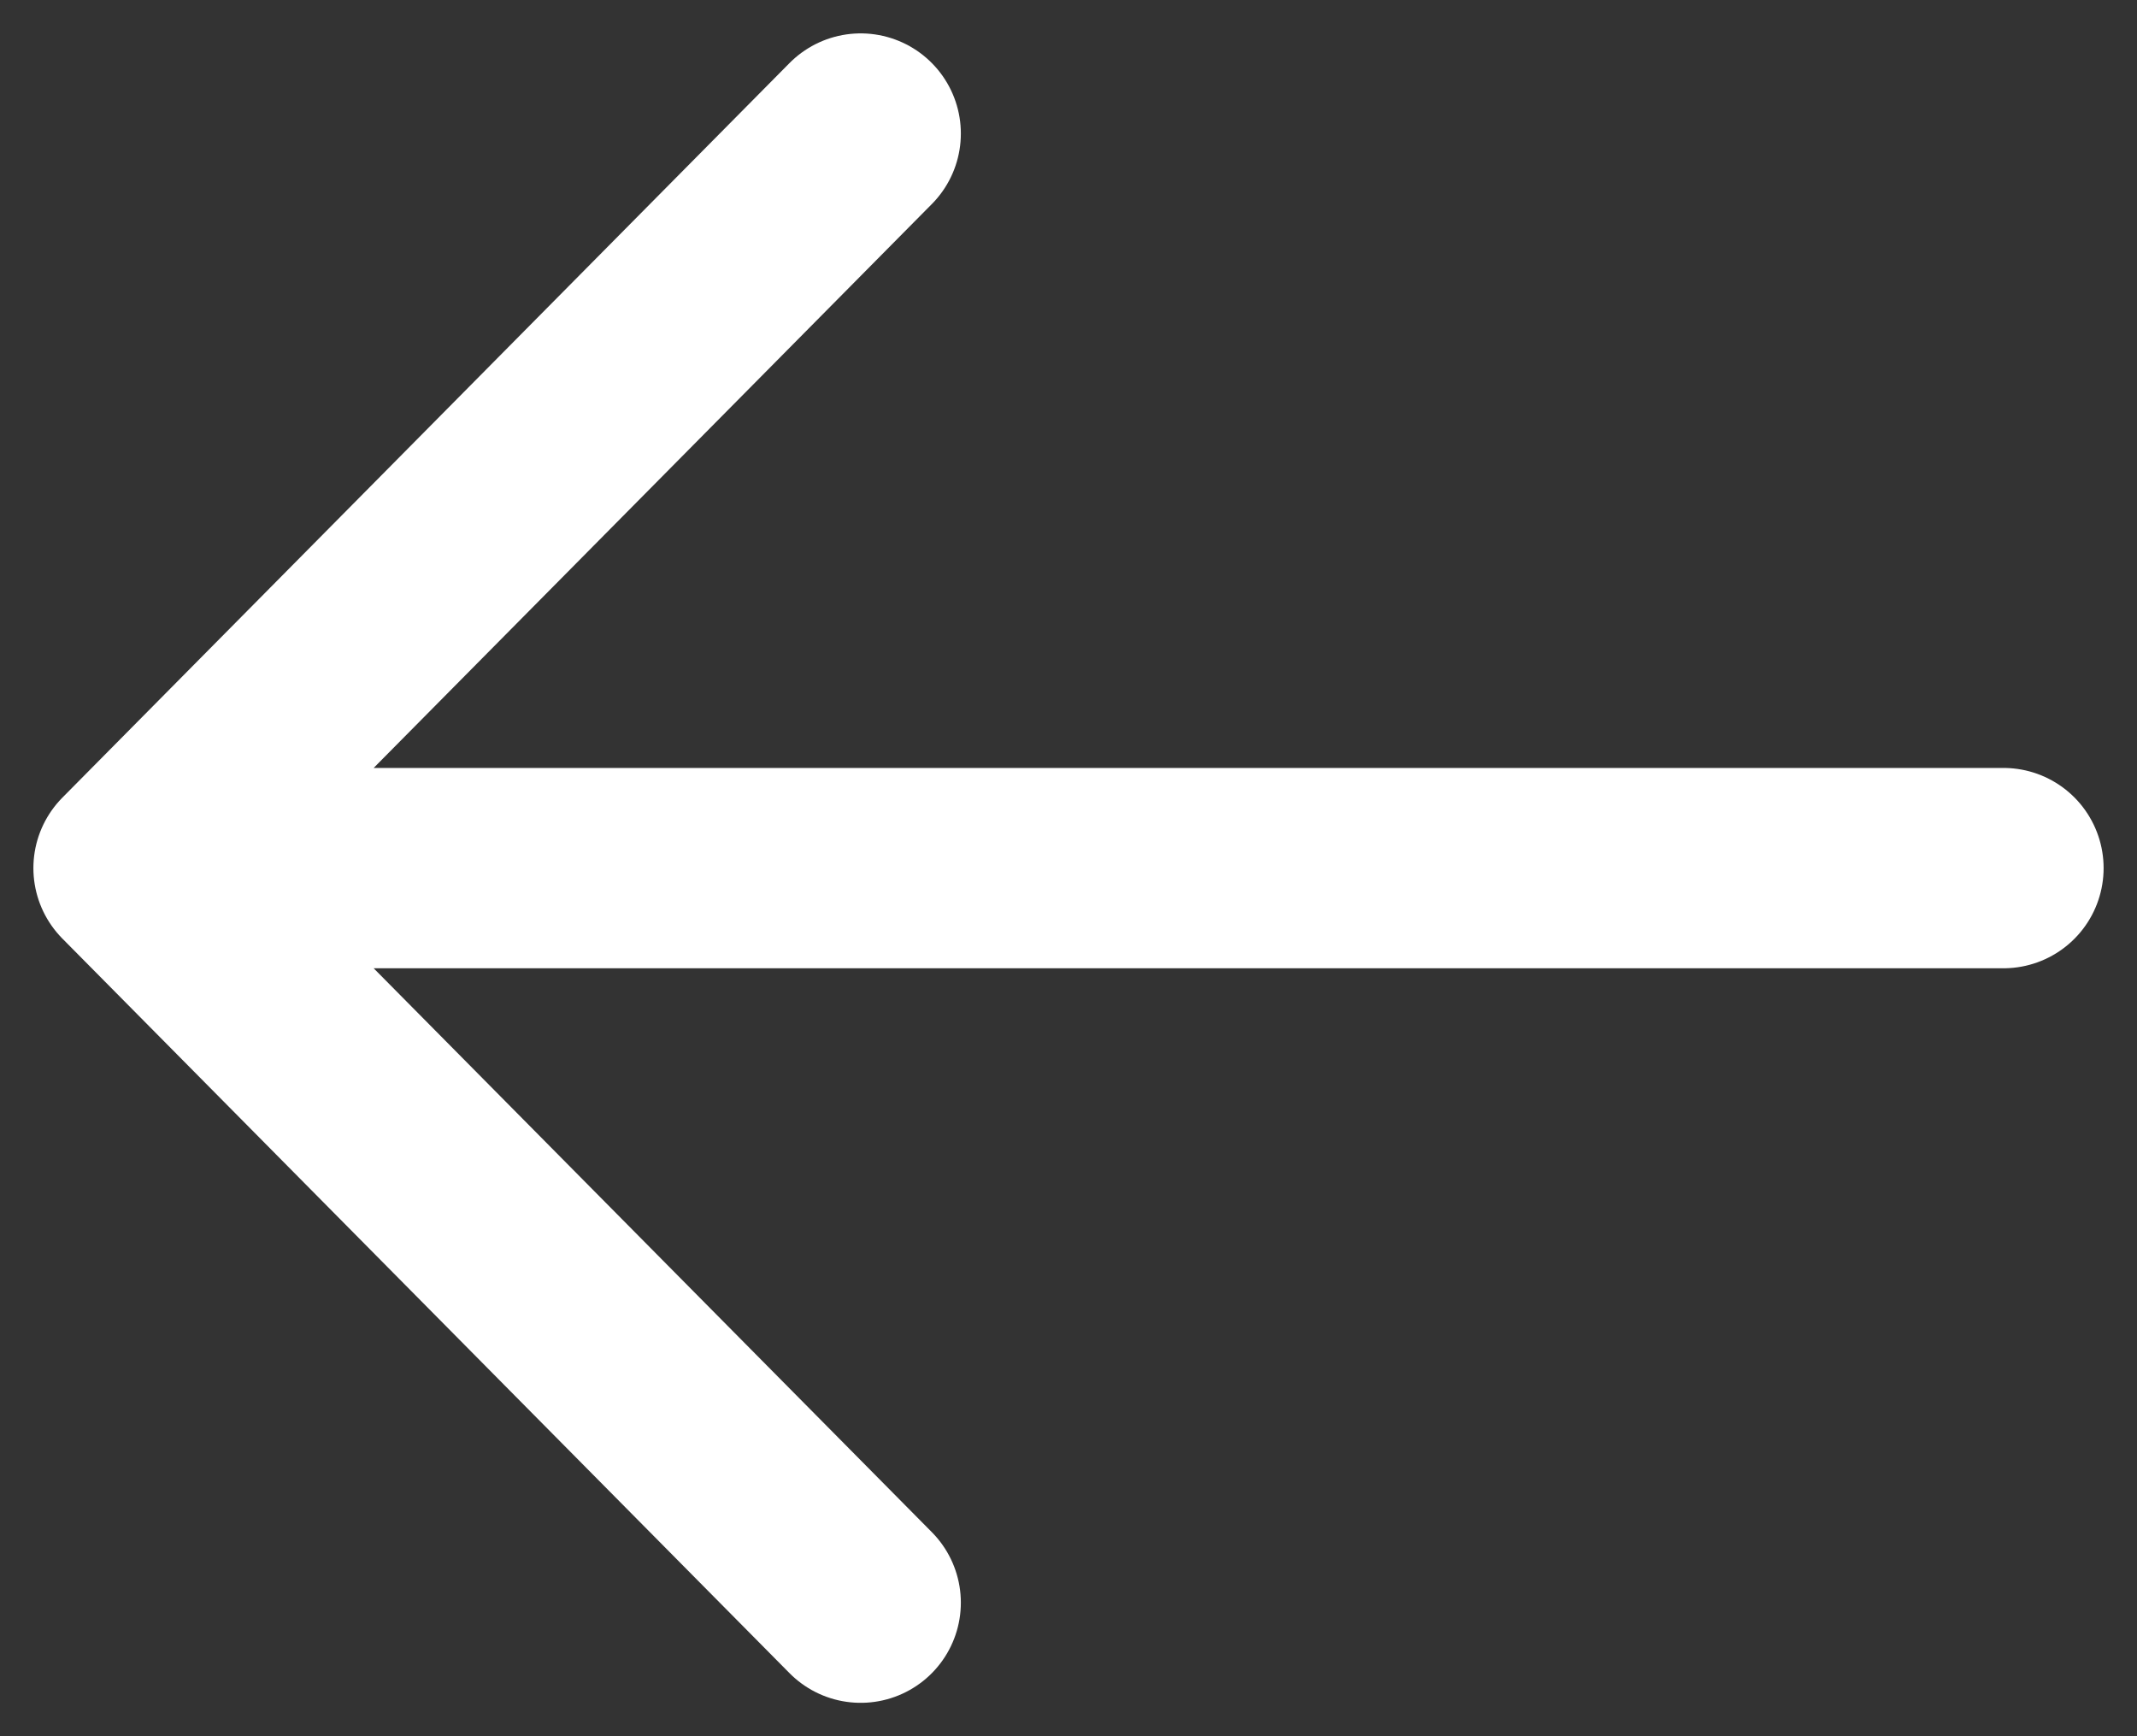 <svg width="16" height="13" viewBox="0 0 16 13" fill="none" xmlns="http://www.w3.org/2000/svg">
<rect x="0" y="0" width="16" height="13" fill="#333333" stroke="none"/>
<path d="M6.444 12L1 6.5M1 6.5L6.444 1M1 6.5L15 6.5" stroke="white" stroke-width="1.5" stroke-linecap="round" stroke-linejoin="round"/>
</svg>
